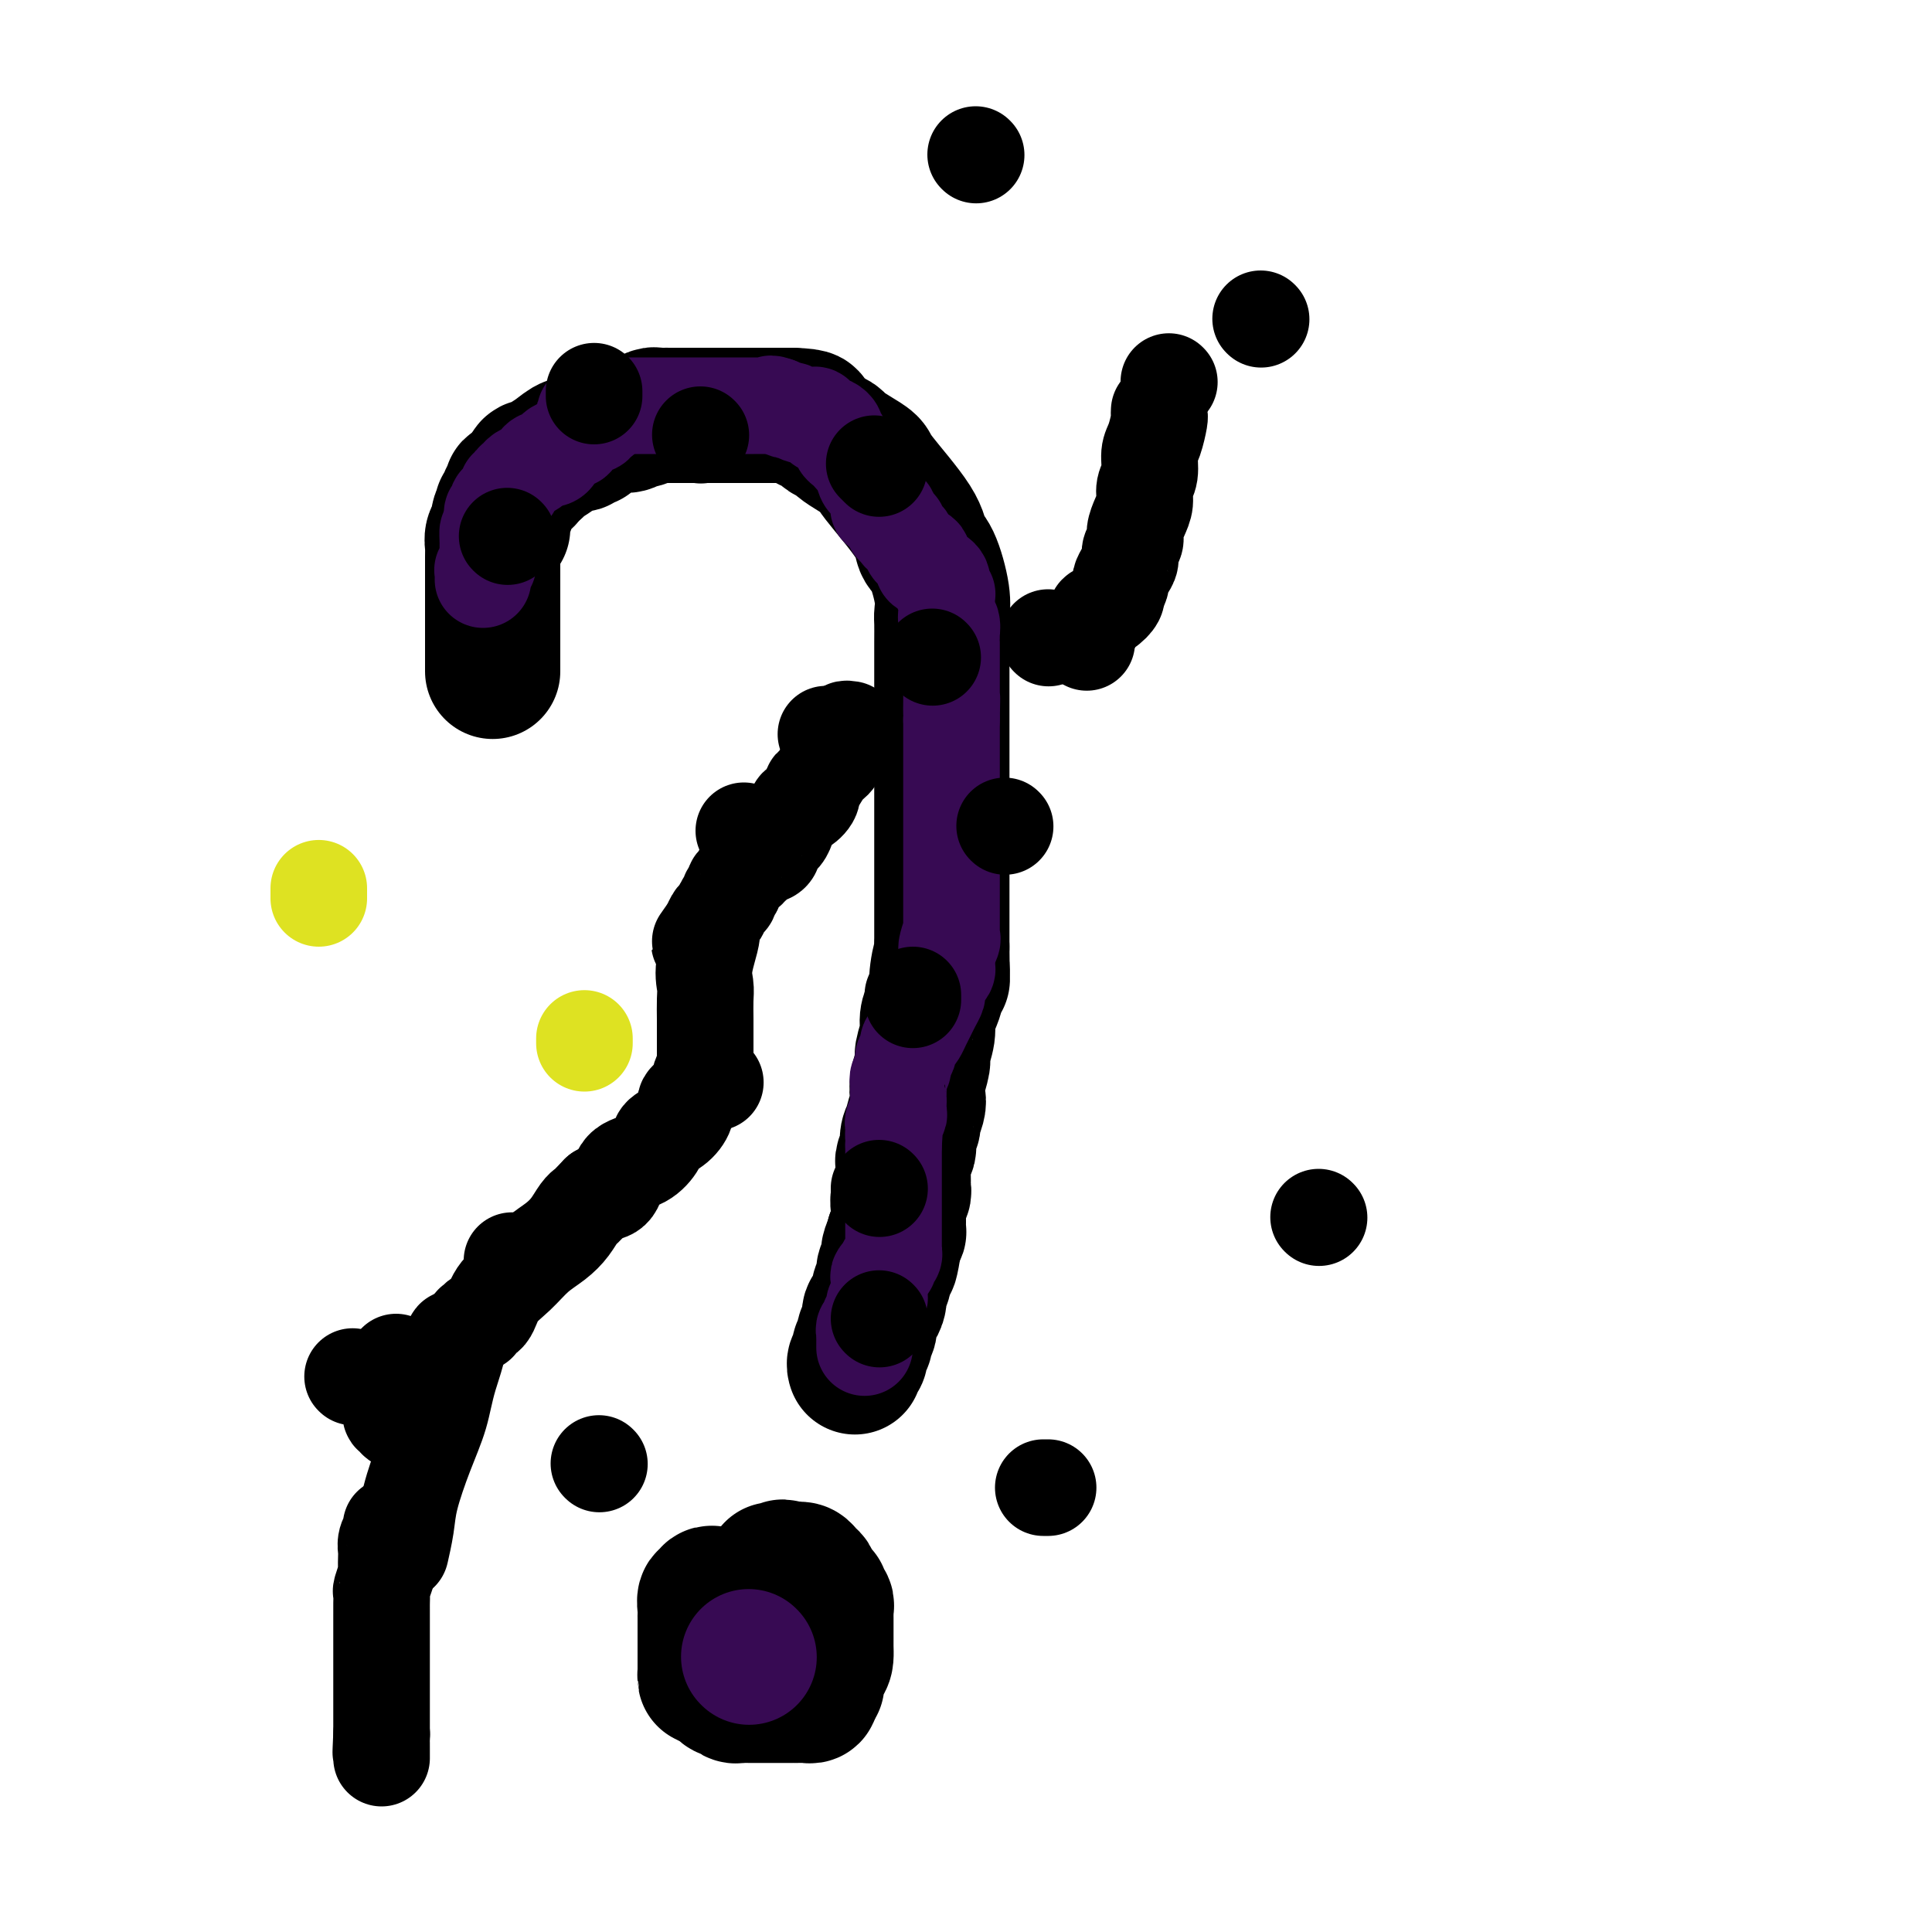 <svg viewBox='0 0 400 400' version='1.1' xmlns='http://www.w3.org/2000/svg' xmlns:xlink='http://www.w3.org/1999/xlink'><g fill='none' stroke='#000000' stroke-width='28' stroke-linecap='round' stroke-linejoin='round'><path d='M102,139c-0.000,-0.342 -0.000,-0.683 0,-1c0.000,-0.317 0.000,-0.609 0,-1c-0.000,-0.391 -0.000,-0.881 0,-1c0.000,-0.119 0.000,0.134 0,0c-0.000,-0.134 -0.000,-0.655 0,-1c0.000,-0.345 0.000,-0.515 0,-1c-0.000,-0.485 -0.000,-1.286 0,-2c0.000,-0.714 0.000,-1.342 0,-2c-0.000,-0.658 -0.000,-1.346 0,-2c0.000,-0.654 0.000,-1.273 0,-2c-0.000,-0.727 -0.000,-1.562 0,-2c0.000,-0.438 0.000,-0.480 0,-1c-0.000,-0.520 -0.000,-1.519 0,-2c0.000,-0.481 0.000,-0.443 0,-1c-0.000,-0.557 -0.000,-1.708 0,-2c0.000,-0.292 0.000,0.273 0,0c-0.000,-0.273 -0.001,-1.386 0,-2c0.001,-0.614 0.004,-0.729 0,-1c-0.004,-0.271 -0.015,-0.699 0,-1c0.015,-0.301 0.057,-0.476 0,-1c-0.057,-0.524 -0.211,-1.398 0,-2c0.211,-0.602 0.788,-0.931 1,-1c0.212,-0.069 0.061,0.123 0,0c-0.061,-0.123 -0.030,-0.562 0,-1'/><path d='M103,109c0.381,-4.593 0.833,-1.077 1,0c0.167,1.077 0.048,-0.285 0,-1c-0.048,-0.715 -0.027,-0.783 0,-1c0.027,-0.217 0.059,-0.583 0,-1c-0.059,-0.417 -0.208,-0.885 0,-1c0.208,-0.115 0.774,0.123 1,0c0.226,-0.123 0.112,-0.608 0,-1c-0.112,-0.392 -0.223,-0.693 0,-1c0.223,-0.307 0.781,-0.621 1,-1c0.219,-0.379 0.101,-0.822 0,-1c-0.101,-0.178 -0.185,-0.089 0,0c0.185,0.089 0.637,0.178 1,0c0.363,-0.178 0.636,-0.625 1,-1c0.364,-0.375 0.818,-0.679 1,-1c0.182,-0.321 0.091,-0.661 0,-1'/><path d='M109,98c1.100,-1.938 0.850,-1.284 1,-1c0.150,0.284 0.698,0.196 1,0c0.302,-0.196 0.357,-0.502 1,-1c0.643,-0.498 1.875,-1.190 3,-2c1.125,-0.810 2.143,-1.738 3,-2c0.857,-0.262 1.553,0.141 2,0c0.447,-0.141 0.645,-0.826 1,-1c0.355,-0.174 0.867,0.165 1,0c0.133,-0.165 -0.112,-0.833 0,-1c0.112,-0.167 0.582,0.167 1,0c0.418,-0.167 0.784,-0.833 1,-1c0.216,-0.167 0.280,0.167 1,0c0.720,-0.167 2.094,-0.833 3,-1c0.906,-0.167 1.342,0.165 2,0c0.658,-0.165 1.538,-0.829 2,-1c0.462,-0.171 0.507,0.150 1,0c0.493,-0.150 1.434,-0.772 2,-1c0.566,-0.228 0.756,-0.061 1,0c0.244,0.061 0.543,0.016 1,0c0.457,-0.016 1.074,-0.004 2,0c0.926,0.004 2.163,0.001 3,0c0.837,-0.001 1.275,-0.000 2,0c0.725,0.000 1.736,0.000 3,0c1.264,-0.000 2.780,-0.000 4,0c1.220,0.000 2.143,0.000 3,0c0.857,-0.000 1.648,-0.000 2,0c0.352,0.000 0.266,0.000 1,0c0.734,-0.000 2.290,-0.000 3,0c0.710,0.000 0.576,0.000 1,0c0.424,-0.000 1.407,-0.000 2,0c0.593,0.000 0.797,0.000 1,0'/><path d='M164,86c5.135,0.179 3.474,0.625 3,1c-0.474,0.375 0.239,0.677 1,1c0.761,0.323 1.571,0.667 2,1c0.429,0.333 0.476,0.656 1,1c0.524,0.344 1.525,0.708 2,1c0.475,0.292 0.425,0.510 1,1c0.575,0.490 1.774,1.251 3,2c1.226,0.749 2.478,1.484 3,2c0.522,0.516 0.316,0.812 2,3c1.684,2.188 5.260,6.267 7,9c1.740,2.733 1.643,4.120 2,5c0.357,0.880 1.167,1.252 2,3c0.833,1.748 1.687,4.873 2,7c0.313,2.127 0.084,3.258 0,4c-0.084,0.742 -0.022,1.097 0,2c0.022,0.903 0.006,2.354 0,4c-0.006,1.646 -0.002,3.487 0,5c0.002,1.513 0.000,2.697 0,4c-0.000,1.303 -0.000,2.724 0,4c0.000,1.276 0.000,2.405 0,4c-0.000,1.595 -0.000,3.655 0,5c0.000,1.345 0.000,1.976 0,3c-0.000,1.024 -0.000,2.440 0,4c0.000,1.560 0.000,3.263 0,5c-0.000,1.737 -0.000,3.507 0,5c0.000,1.493 0.000,2.710 0,4c-0.000,1.290 -0.000,2.655 0,4c0.000,1.345 0.000,2.670 0,4c-0.000,1.330 -0.000,2.666 0,4c0.000,1.334 0.000,2.667 0,4c-0.000,1.333 -0.000,2.667 0,4'/><path d='M195,196c0.064,11.829 0.223,4.902 0,3c-0.223,-1.902 -0.829,1.221 -1,3c-0.171,1.779 0.094,2.214 0,3c-0.094,0.786 -0.546,1.924 -1,3c-0.454,1.076 -0.910,2.090 -1,3c-0.090,0.910 0.186,1.714 0,3c-0.186,1.286 -0.833,3.053 -1,4c-0.167,0.947 0.147,1.073 0,2c-0.147,0.927 -0.756,2.653 -1,4c-0.244,1.347 -0.122,2.314 0,3c0.122,0.686 0.243,1.091 0,2c-0.243,0.909 -0.849,2.323 -1,3c-0.151,0.677 0.152,0.619 0,1c-0.152,0.381 -0.759,1.202 -1,2c-0.241,0.798 -0.117,1.575 0,2c0.117,0.425 0.228,0.499 0,1c-0.228,0.501 -0.793,1.430 -1,2c-0.207,0.570 -0.056,0.783 0,1c0.056,0.217 0.016,0.440 0,1c-0.016,0.560 -0.008,1.458 0,2c0.008,0.542 0.016,0.726 0,1c-0.016,0.274 -0.057,0.636 0,1c0.057,0.364 0.211,0.730 0,1c-0.211,0.270 -0.789,0.444 -1,1c-0.211,0.556 -0.056,1.493 0,2c0.056,0.507 0.012,0.583 0,1c-0.012,0.417 0.007,1.174 0,2c-0.007,0.826 -0.040,1.723 0,2c0.040,0.277 0.154,-0.064 0,0c-0.154,0.064 -0.577,0.532 -1,1'/><path d='M185,256c-1.482,9.700 -0.186,3.950 0,2c0.186,-1.950 -0.739,-0.100 -1,1c-0.261,1.100 0.141,1.449 0,2c-0.141,0.551 -0.825,1.304 -1,2c-0.175,0.696 0.159,1.336 0,2c-0.159,0.664 -0.812,1.351 -1,2c-0.188,0.649 0.090,1.259 0,2c-0.090,0.741 -0.546,1.613 -1,2c-0.454,0.387 -0.905,0.289 -1,1c-0.095,0.711 0.167,2.232 0,3c-0.167,0.768 -0.763,0.783 -1,1c-0.237,0.217 -0.115,0.636 0,1c0.115,0.364 0.223,0.675 0,1c-0.223,0.325 -0.778,0.665 -1,1c-0.222,0.335 -0.112,0.664 0,1c0.112,0.336 0.226,0.678 0,1c-0.226,0.322 -0.792,0.625 -1,1c-0.208,0.375 -0.060,0.821 0,1c0.060,0.179 0.030,0.089 0,0'/><path d='M151,330c-0.331,0.002 -0.662,0.005 -1,0c-0.338,-0.005 -0.683,-0.017 -1,0c-0.317,0.017 -0.607,0.064 -1,0c-0.393,-0.064 -0.890,-0.238 -1,0c-0.110,0.238 0.167,0.889 0,1c-0.167,0.111 -0.777,-0.317 -1,0c-0.223,0.317 -0.060,1.380 0,2c0.060,0.620 0.016,0.796 0,1c-0.016,0.204 -0.004,0.436 0,1c0.004,0.564 0.001,1.461 0,2c-0.001,0.539 -0.000,0.722 0,1c0.000,0.278 0.000,0.653 0,1c-0.000,0.347 -0.000,0.667 0,1c0.000,0.333 0.000,0.681 0,1c-0.000,0.319 -0.000,0.610 0,1c0.000,0.390 0.000,0.878 0,1c-0.000,0.122 -0.000,-0.122 0,0c0.000,0.122 0.000,0.610 0,1c-0.000,0.390 -0.000,0.683 0,1c0.000,0.317 0.000,0.659 0,1'/><path d='M146,346c0.008,2.251 0.029,1.377 0,1c-0.029,-0.377 -0.109,-0.258 0,0c0.109,0.258 0.407,0.657 1,1c0.593,0.343 1.482,0.632 2,1c0.518,0.368 0.664,0.817 1,1c0.336,0.183 0.863,0.102 1,0c0.137,-0.102 -0.117,-0.223 0,0c0.117,0.223 0.606,0.792 1,1c0.394,0.208 0.695,0.056 1,0c0.305,-0.056 0.614,-0.015 1,0c0.386,0.015 0.849,0.004 1,0c0.151,-0.004 -0.009,-0.001 0,0c0.009,0.001 0.186,0.000 1,0c0.814,-0.000 2.264,-0.000 3,0c0.736,0.000 0.757,0.000 1,0c0.243,-0.000 0.709,-0.000 1,0c0.291,0.000 0.407,0.000 1,0c0.593,-0.000 1.664,-0.000 2,0c0.336,0.000 -0.064,0.001 0,0c0.064,-0.001 0.592,-0.003 1,0c0.408,0.003 0.698,0.012 1,0c0.302,-0.012 0.617,-0.044 1,0c0.383,0.044 0.834,0.166 1,0c0.166,-0.166 0.047,-0.619 0,-1c-0.047,-0.381 -0.024,-0.691 0,-1'/><path d='M168,349c2.370,-0.380 0.295,-0.329 0,-1c-0.295,-0.671 1.189,-2.065 2,-3c0.811,-0.935 0.949,-1.413 1,-2c0.051,-0.587 0.014,-1.285 0,-2c-0.014,-0.715 -0.004,-1.449 0,-2c0.004,-0.551 0.001,-0.921 0,-1c-0.001,-0.079 -0.000,0.133 0,0c0.000,-0.133 0.000,-0.609 0,-1c-0.000,-0.391 -0.000,-0.696 0,-1c0.000,-0.304 0.001,-0.606 0,-1c-0.001,-0.394 -0.004,-0.879 0,-1c0.004,-0.121 0.016,0.121 0,0c-0.016,-0.121 -0.061,-0.606 0,-1c0.061,-0.394 0.228,-0.698 0,-1c-0.228,-0.302 -0.849,-0.602 -1,-1c-0.151,-0.398 0.170,-0.894 0,-1c-0.170,-0.106 -0.829,0.179 -1,0c-0.171,-0.179 0.147,-0.821 0,-1c-0.147,-0.179 -0.760,0.106 -1,0c-0.240,-0.106 -0.107,-0.603 0,-1c0.107,-0.397 0.187,-0.695 0,-1c-0.187,-0.305 -0.643,-0.618 -1,-1c-0.357,-0.382 -0.617,-0.835 -1,-1c-0.383,-0.165 -0.890,-0.044 -1,0c-0.110,0.044 0.177,0.012 0,0c-0.177,-0.012 -0.817,-0.003 -1,0c-0.183,0.003 0.091,0.001 0,0c-0.091,-0.001 -0.545,-0.000 -1,0'/><path d='M163,325c-1.420,-1.083 -0.969,-0.290 -1,0c-0.031,0.290 -0.544,0.078 -1,0c-0.456,-0.078 -0.854,-0.021 -1,0c-0.146,0.021 -0.039,0.006 0,0c0.039,-0.006 0.011,-0.002 0,0c-0.011,0.002 -0.006,0.001 0,0'/></g>
<g fill='none' stroke='#370A53' stroke-width='28' stroke-linecap='round' stroke-linejoin='round'><path d='M155,343c0.000,0.000 0.100,0.100 0.1,0.1'/></g>
<g fill='none' stroke='#370A53' stroke-width='20' stroke-linecap='round' stroke-linejoin='round'><path d='M179,279c-0.001,-0.303 -0.001,-0.606 0,-1c0.001,-0.394 0.004,-0.879 0,-1c-0.004,-0.121 -0.016,0.122 0,0c0.016,-0.122 0.061,-0.609 0,-1c-0.061,-0.391 -0.228,-0.686 0,-1c0.228,-0.314 0.849,-0.647 1,-1c0.151,-0.353 -0.170,-0.725 0,-1c0.170,-0.275 0.830,-0.454 1,-1c0.170,-0.546 -0.150,-1.460 0,-2c0.150,-0.540 0.771,-0.708 1,-1c0.229,-0.292 0.065,-0.709 0,-1c-0.065,-0.291 -0.031,-0.456 0,-1c0.031,-0.544 0.060,-1.465 0,-2c-0.060,-0.535 -0.208,-0.682 0,-1c0.208,-0.318 0.774,-0.805 1,-1c0.226,-0.195 0.113,-0.097 0,0'/><path d='M183,263c0.862,-2.653 1.015,-1.284 1,-1c-0.015,0.284 -0.200,-0.515 0,-1c0.200,-0.485 0.786,-0.655 1,-1c0.214,-0.345 0.057,-0.866 0,-1c-0.057,-0.134 -0.015,0.119 0,0c0.015,-0.119 0.004,-0.608 0,-1c-0.004,-0.392 -0.001,-0.685 0,-1c0.001,-0.315 0.000,-0.651 0,-1c-0.000,-0.349 -0.000,-0.709 0,-1c0.000,-0.291 0.000,-0.512 0,-1c-0.000,-0.488 -0.000,-1.244 0,-2c0.000,-0.756 0.000,-1.512 0,-2c-0.000,-0.488 -0.000,-0.708 0,-1c0.000,-0.292 0.000,-0.655 0,-1c-0.000,-0.345 -0.000,-0.673 0,-1c0.000,-0.327 0.000,-0.652 0,-1c-0.000,-0.348 -0.000,-0.718 0,-1c0.000,-0.282 0.000,-0.475 0,-1c-0.000,-0.525 -0.000,-1.384 0,-2c0.000,-0.616 0.000,-0.991 0,-1c-0.000,-0.009 -0.000,0.348 0,0c0.000,-0.348 0.000,-1.401 0,-2c-0.000,-0.599 -0.000,-0.742 0,-1c0.000,-0.258 0.000,-0.629 0,-1'/><path d='M185,237c0.311,-4.427 0.087,-2.496 0,-2c-0.087,0.496 -0.037,-0.443 0,-1c0.037,-0.557 0.063,-0.731 0,-1c-0.063,-0.269 -0.213,-0.632 0,-1c0.213,-0.368 0.789,-0.742 1,-1c0.211,-0.258 0.056,-0.402 0,-1c-0.056,-0.598 -0.015,-1.652 0,-2c0.015,-0.348 0.003,0.010 0,0c-0.003,-0.010 0.003,-0.386 0,-1c-0.003,-0.614 -0.016,-1.464 0,-2c0.016,-0.536 0.061,-0.759 0,-1c-0.061,-0.241 -0.227,-0.502 0,-1c0.227,-0.498 0.848,-1.233 1,-2c0.152,-0.767 -0.167,-1.567 0,-2c0.167,-0.433 0.818,-0.500 1,-1c0.182,-0.500 -0.106,-1.432 0,-2c0.106,-0.568 0.605,-0.771 1,-1c0.395,-0.229 0.684,-0.486 1,-1c0.316,-0.514 0.658,-1.287 1,-2c0.342,-0.713 0.684,-1.365 1,-2c0.316,-0.635 0.605,-1.251 1,-2c0.395,-0.749 0.894,-1.629 1,-2c0.106,-0.371 -0.182,-0.232 0,-1c0.182,-0.768 0.833,-2.443 1,-3c0.167,-0.557 -0.151,0.006 0,0c0.151,-0.006 0.773,-0.580 1,-1c0.227,-0.420 0.061,-0.687 0,-1c-0.061,-0.313 -0.016,-0.671 0,-1c0.016,-0.329 0.004,-0.627 0,-1c-0.004,-0.373 -0.001,-0.821 0,-1c0.001,-0.179 0.001,-0.090 0,0'/><path d='M196,197c1.641,-6.365 0.244,-2.278 0,-1c-0.244,1.278 0.667,-0.253 1,-1c0.333,-0.747 0.089,-0.711 0,-1c-0.089,-0.289 -0.024,-0.903 0,-1c0.024,-0.097 0.006,0.322 0,0c-0.006,-0.322 -0.002,-1.387 0,-2c0.002,-0.613 0.000,-0.775 0,-1c-0.000,-0.225 -0.000,-0.514 0,-1c0.000,-0.486 0.000,-1.169 0,-2c-0.000,-0.831 -0.000,-1.811 0,-3c0.000,-1.189 0.000,-2.587 0,-4c-0.000,-1.413 -0.000,-2.839 0,-4c0.000,-1.161 0.000,-2.055 0,-3c-0.000,-0.945 -0.000,-1.942 0,-3c0.000,-1.058 0.000,-2.178 0,-3c-0.000,-0.822 -0.000,-1.348 0,-2c0.000,-0.652 0.000,-1.432 0,-2c-0.000,-0.568 -0.000,-0.926 0,-1c0.000,-0.074 0.000,0.134 0,0c-0.000,-0.134 -0.000,-0.610 0,-1c0.000,-0.390 0.000,-0.695 0,-1c-0.000,-0.305 -0.000,-0.609 0,-1c0.000,-0.391 0.000,-0.869 0,-1c-0.000,-0.131 -0.000,0.086 0,0c0.000,-0.086 0.000,-0.474 0,-1c0.000,-0.526 -0.000,-1.191 0,-2c0.000,-0.809 -0.000,-1.763 0,-2c0.000,-0.237 -0.000,0.244 0,0c0.000,-0.244 -0.000,-1.213 0,-2c0.000,-0.787 0.000,-1.394 0,-2'/><path d='M197,149c0.155,-7.774 0.042,-3.208 0,-2c-0.042,1.208 -0.011,-0.941 0,-2c0.011,-1.059 0.004,-1.026 0,-2c-0.004,-0.974 -0.005,-2.954 0,-5c0.005,-2.046 0.015,-4.159 0,-5c-0.015,-0.841 -0.057,-0.410 0,-1c0.057,-0.590 0.211,-2.200 0,-3c-0.211,-0.800 -0.789,-0.792 -1,-1c-0.211,-0.208 -0.057,-0.634 0,-1c0.057,-0.366 0.016,-0.672 0,-1c-0.016,-0.328 -0.008,-0.679 0,-1c0.008,-0.321 0.016,-0.611 0,-1c-0.016,-0.389 -0.056,-0.878 0,-1c0.056,-0.122 0.209,0.122 0,0c-0.209,-0.122 -0.780,-0.610 -1,-1c-0.220,-0.390 -0.087,-0.681 0,-1c0.087,-0.319 0.130,-0.667 0,-1c-0.130,-0.333 -0.434,-0.651 -1,-1c-0.566,-0.349 -1.395,-0.727 -2,-1c-0.605,-0.273 -0.988,-0.440 -1,-1c-0.012,-0.560 0.347,-1.512 0,-2c-0.347,-0.488 -1.398,-0.513 -2,-1c-0.602,-0.487 -0.753,-1.436 -1,-2c-0.247,-0.564 -0.588,-0.742 -1,-1c-0.412,-0.258 -0.894,-0.595 -1,-1c-0.106,-0.405 0.164,-0.878 0,-1c-0.164,-0.122 -0.761,0.108 -1,0c-0.239,-0.108 -0.119,-0.554 0,-1'/><path d='M185,108c-1.946,-2.482 -1.310,-1.187 -1,-1c0.310,0.187 0.293,-0.733 0,-1c-0.293,-0.267 -0.862,0.118 -1,0c-0.138,-0.118 0.155,-0.738 0,-1c-0.155,-0.262 -0.759,-0.164 -1,0c-0.241,0.164 -0.120,0.394 0,0c0.120,-0.394 0.239,-1.413 0,-2c-0.239,-0.587 -0.838,-0.742 -1,-1c-0.162,-0.258 0.111,-0.618 0,-1c-0.111,-0.382 -0.607,-0.785 -1,-1c-0.393,-0.215 -0.682,-0.243 -1,-1c-0.318,-0.757 -0.664,-2.244 -1,-3c-0.336,-0.756 -0.663,-0.780 -1,-1c-0.337,-0.220 -0.683,-0.636 -1,-1c-0.317,-0.364 -0.606,-0.675 -1,-1c-0.394,-0.325 -0.893,-0.665 -1,-1c-0.107,-0.335 0.179,-0.664 0,-1c-0.179,-0.336 -0.823,-0.677 -1,-1c-0.177,-0.323 0.111,-0.626 0,-1c-0.111,-0.374 -0.622,-0.817 -1,-1c-0.378,-0.183 -0.622,-0.105 -1,0c-0.378,0.105 -0.890,0.239 -1,0c-0.110,-0.239 0.182,-0.849 0,-1c-0.182,-0.151 -0.839,0.157 -1,0c-0.161,-0.157 0.174,-0.778 0,-1c-0.174,-0.222 -0.858,-0.045 -1,0c-0.142,0.045 0.258,-0.043 0,0c-0.258,0.043 -1.172,0.218 -2,0c-0.828,-0.218 -1.569,-0.828 -2,-1c-0.431,-0.172 -0.552,0.094 -1,0c-0.448,-0.094 -1.224,-0.547 -2,-1'/><path d='M161,84c-2.112,-0.774 -1.392,-0.207 -1,0c0.392,0.207 0.456,0.056 0,0c-0.456,-0.056 -1.431,-0.015 -2,0c-0.569,0.015 -0.733,0.004 -1,0c-0.267,-0.004 -0.636,-0.001 -1,0c-0.364,0.001 -0.724,0.000 -1,0c-0.276,-0.000 -0.469,-0.000 -1,0c-0.531,0.000 -1.399,0.000 -2,0c-0.601,-0.000 -0.934,-0.000 -1,0c-0.066,0.000 0.135,0.000 0,0c-0.135,-0.000 -0.608,-0.000 -1,0c-0.392,0.000 -0.704,0.000 -1,0c-0.296,-0.000 -0.575,-0.000 -1,0c-0.425,0.000 -0.996,0.000 -2,0c-1.004,-0.000 -2.440,-0.000 -4,0c-1.560,0.000 -3.244,0.000 -4,0c-0.756,-0.000 -0.583,-0.000 -1,0c-0.417,0.000 -1.425,0.000 -2,0c-0.575,-0.000 -0.717,-0.000 -1,0c-0.283,0.000 -0.707,0.000 -1,0c-0.293,-0.000 -0.456,-0.000 -1,0c-0.544,0.000 -1.469,0.000 -2,0c-0.531,-0.000 -0.667,-0.001 -1,0c-0.333,0.001 -0.863,0.004 -1,0c-0.137,-0.004 0.118,-0.015 0,0c-0.118,0.015 -0.609,0.056 -1,0c-0.391,-0.056 -0.682,-0.207 -1,0c-0.318,0.207 -0.662,0.774 -1,1c-0.338,0.226 -0.669,0.113 -1,0'/><path d='M124,85c-5.732,0.337 -1.563,0.681 0,1c1.563,0.319 0.521,0.615 0,1c-0.521,0.385 -0.521,0.859 -1,1c-0.479,0.141 -1.436,-0.050 -2,0c-0.564,0.050 -0.733,0.342 -1,1c-0.267,0.658 -0.631,1.682 -1,2c-0.369,0.318 -0.742,-0.068 -1,0c-0.258,0.068 -0.402,0.592 -1,1c-0.598,0.408 -1.652,0.701 -2,1c-0.348,0.299 0.010,0.605 0,1c-0.010,0.395 -0.388,0.879 -1,1c-0.612,0.121 -1.459,-0.122 -2,0c-0.541,0.122 -0.776,0.610 -1,1c-0.224,0.390 -0.437,0.683 -1,1c-0.563,0.317 -1.475,0.659 -2,1c-0.525,0.341 -0.661,0.683 -1,1c-0.339,0.317 -0.879,0.609 -1,1c-0.121,0.391 0.179,0.879 0,1c-0.179,0.121 -0.836,-0.126 -1,0c-0.164,0.126 0.166,0.626 0,1c-0.166,0.374 -0.829,0.621 -1,1c-0.171,0.379 0.151,0.890 0,1c-0.151,0.110 -0.776,-0.182 -1,0c-0.224,0.182 -0.046,0.836 0,1c0.046,0.164 -0.040,-0.163 0,0c0.040,0.163 0.207,0.817 0,1c-0.207,0.183 -0.787,-0.106 -1,0c-0.213,0.106 -0.057,0.606 0,1c0.057,0.394 0.015,0.683 0,1c-0.015,0.317 -0.004,0.662 0,1c0.004,0.338 0.002,0.669 0,1'/><path d='M102,110c-0.691,1.284 -0.917,-0.007 -1,0c-0.083,0.007 -0.023,1.311 0,2c0.023,0.689 0.007,0.762 0,1c-0.007,0.238 -0.006,0.642 0,1c0.006,0.358 0.016,0.669 0,1c-0.016,0.331 -0.057,0.680 0,1c0.057,0.320 0.211,0.611 0,1c-0.211,0.389 -0.789,0.875 -1,1c-0.211,0.125 -0.057,-0.111 0,0c0.057,0.111 0.015,0.568 0,1c-0.015,0.432 -0.004,0.838 0,1c0.004,0.162 0.002,0.081 0,0'/></g>
<g fill='none' stroke='#000000' stroke-width='20' stroke-linecap='round' stroke-linejoin='round'><path d='M182,273c0.000,0.000 0.100,0.100 0.1,0.1'/><path d='M182,246c0.000,0.000 0.100,0.100 0.1,0.1'/><path d='M189,207c0.000,-0.417 0.000,-0.833 0,-1c0.000,-0.167 0.000,-0.083 0,0'/><path d='M208,171c0.000,0.000 0.100,0.100 0.1,0.1'/><path d='M193,136c0.000,0.000 0.100,0.100 0.1,0.1'/><path d='M182,97c-0.417,-0.417 -0.833,-0.833 -1,-1c-0.167,-0.167 -0.083,-0.083 0,0'/><path d='M145,90c0.000,0.000 0.100,0.100 0.1,0.1'/><path d='M123,82c0.000,-0.417 0.000,-0.833 0,-1c0.000,-0.167 0.000,-0.083 0,0'/><path d='M105,111c0.000,0.000 0.100,0.100 0.1,0.1'/><path d='M106,261c0.000,0.000 0.100,0.100 0.1,0.1'/><path d='M148,224c0.000,0.000 0.100,0.100 0.1,0.1'/><path d='M154,172c0.000,0.000 0.100,0.100 0.1,0.1'/><path d='M171,152c0.000,0.000 0.100,0.100 0.1,0.1'/><path d='M217,132c0.000,0.000 0.100,0.100 0.1,0.1'/><path d='M242,79c0.000,0.000 0.100,0.100 0.1,0.1'/><path d='M240,85c-0.022,0.414 -0.043,0.827 0,1c0.043,0.173 0.151,0.104 0,1c-0.151,0.896 -0.562,2.757 -1,4c-0.438,1.243 -0.905,1.869 -1,3c-0.095,1.131 0.181,2.768 0,4c-0.181,1.232 -0.818,2.059 -1,3c-0.182,0.941 0.091,1.995 0,3c-0.091,1.005 -0.545,1.960 -1,3c-0.455,1.040 -0.909,2.165 -1,3c-0.091,0.835 0.182,1.380 0,2c-0.182,0.620 -0.818,1.317 -1,2c-0.182,0.683 0.091,1.354 0,2c-0.091,0.646 -0.547,1.269 -1,2c-0.453,0.731 -0.905,1.571 -1,2c-0.095,0.429 0.165,0.447 0,1c-0.165,0.553 -0.756,1.640 -1,2c-0.244,0.360 -0.142,-0.006 0,0c0.142,0.006 0.322,0.383 0,1c-0.322,0.617 -1.148,1.475 -2,2c-0.852,0.525 -1.731,0.718 -2,1c-0.269,0.282 0.072,0.653 0,1c-0.072,0.347 -0.558,0.670 -1,1c-0.442,0.330 -0.841,0.666 -1,1c-0.159,0.334 -0.080,0.667 0,1'/><path d='M225,131c-1.238,2.254 -0.332,1.388 0,1c0.332,-0.388 0.089,-0.297 0,0c-0.089,0.297 -0.026,0.799 0,1c0.026,0.201 0.013,0.100 0,0'/><path d='M176,151c-0.448,-0.074 -0.896,-0.148 -1,0c-0.104,0.148 0.138,0.520 0,1c-0.138,0.480 -0.654,1.070 -1,2c-0.346,0.930 -0.522,2.202 -1,3c-0.478,0.798 -1.259,1.122 -2,2c-0.741,0.878 -1.441,2.311 -2,3c-0.559,0.689 -0.976,0.636 -1,1c-0.024,0.364 0.344,1.147 0,2c-0.344,0.853 -1.400,1.775 -2,2c-0.600,0.225 -0.743,-0.248 -1,0c-0.257,0.248 -0.629,1.218 -1,2c-0.371,0.782 -0.743,1.376 -1,2c-0.257,0.624 -0.401,1.277 -1,2c-0.599,0.723 -1.653,1.517 -2,2c-0.347,0.483 0.013,0.655 0,1c-0.013,0.345 -0.400,0.862 -1,1c-0.600,0.138 -1.414,-0.102 -2,0c-0.586,0.102 -0.945,0.547 -1,1c-0.055,0.453 0.193,0.913 0,1c-0.193,0.087 -0.826,-0.198 -1,0c-0.174,0.198 0.112,0.879 0,1c-0.112,0.121 -0.623,-0.319 -1,0c-0.377,0.319 -0.622,1.395 -1,2c-0.378,0.605 -0.889,0.738 -1,1c-0.111,0.262 0.177,0.651 0,1c-0.177,0.349 -0.821,0.656 -1,1c-0.179,0.344 0.107,0.725 0,1c-0.107,0.275 -0.606,0.445 -1,1c-0.394,0.555 -0.683,1.496 -1,2c-0.317,0.504 -0.662,0.573 -1,1c-0.338,0.427 -0.669,1.214 -1,2'/><path d='M147,192c-4.426,6.277 -0.990,1.470 0,1c0.990,-0.470 -0.467,3.397 -1,6c-0.533,2.603 -0.143,3.940 0,5c0.143,1.060 0.038,1.842 0,3c-0.038,1.158 -0.010,2.692 0,4c0.010,1.308 0.003,2.392 0,3c-0.003,0.608 -0.001,0.741 0,1c0.001,0.259 0.000,0.643 0,1c-0.000,0.357 -0.000,0.687 0,1c0.000,0.313 0.001,0.608 0,1c-0.001,0.392 -0.004,0.881 0,1c0.004,0.119 0.013,-0.130 0,0c-0.013,0.130 -0.050,0.640 0,1c0.050,0.360 0.186,0.571 0,1c-0.186,0.429 -0.696,1.077 -1,2c-0.304,0.923 -0.404,2.120 -1,3c-0.596,0.880 -1.688,1.442 -2,2c-0.312,0.558 0.158,1.112 0,2c-0.158,0.888 -0.942,2.108 -2,3c-1.058,0.892 -2.390,1.454 -3,2c-0.610,0.546 -0.498,1.074 -1,2c-0.502,0.926 -1.619,2.248 -3,3c-1.381,0.752 -3.026,0.933 -4,2c-0.974,1.067 -1.278,3.019 -2,4c-0.722,0.981 -1.861,0.990 -3,1'/><path d='M124,247c-3.736,3.906 -3.076,3.170 -3,3c0.076,-0.170 -0.432,0.226 -1,1c-0.568,0.774 -1.195,1.928 -2,3c-0.805,1.072 -1.787,2.063 -3,3c-1.213,0.937 -2.659,1.819 -4,3c-1.341,1.181 -2.579,2.660 -4,4c-1.421,1.340 -3.025,2.541 -4,4c-0.975,1.459 -1.319,3.175 -2,4c-0.681,0.825 -1.698,0.757 -2,1c-0.302,0.243 0.111,0.796 0,1c-0.111,0.204 -0.746,0.058 -1,0c-0.254,-0.058 -0.127,-0.029 0,0'/><path d='M81,316c-0.030,-0.068 -0.061,-0.137 0,0c0.061,0.137 0.212,0.478 0,1c-0.212,0.522 -0.788,1.223 -1,2c-0.212,0.777 -0.061,1.631 0,2c0.061,0.369 0.030,0.255 0,1c-0.030,0.745 -0.061,2.349 0,3c0.061,0.651 0.212,0.349 0,1c-0.212,0.651 -0.789,2.254 -1,3c-0.211,0.746 -0.057,0.636 0,1c0.057,0.364 0.015,1.201 0,2c-0.015,0.799 -0.004,1.561 0,2c0.004,0.439 0.001,0.555 0,1c-0.001,0.445 -0.000,1.217 0,2c0.000,0.783 0.000,1.576 0,2c-0.000,0.424 -0.000,0.480 0,1c0.000,0.520 0.000,1.504 0,2c-0.000,0.496 -0.000,0.504 0,1c0.000,0.496 0.000,1.480 0,2c-0.000,0.520 -0.000,0.576 0,1c0.000,0.424 0.000,1.217 0,2c-0.000,0.783 -0.000,1.558 0,2c0.000,0.442 0.000,0.552 0,1c-0.000,0.448 -0.000,1.233 0,2c0.000,0.767 0.000,1.515 0,2c-0.000,0.485 -0.000,0.707 0,1c0.000,0.293 0.000,0.656 0,1c-0.000,0.344 -0.000,0.670 0,1c0.000,0.330 0.000,0.665 0,1'/><path d='M79,359c-0.309,6.891 -0.083,2.620 0,1c0.083,-1.620 0.022,-0.588 0,0c-0.022,0.588 -0.006,0.732 0,1c0.006,0.268 0.002,0.659 0,1c-0.002,0.341 -0.000,0.630 0,1c0.000,0.370 0.000,0.820 0,1c-0.000,0.180 -0.000,0.090 0,0'/><path d='M73,285c0.000,0.000 0.100,0.100 0.1,0.1'/><path d='M82,282c0.008,0.339 0.016,0.678 0,1c-0.016,0.322 -0.057,0.628 0,1c0.057,0.372 0.211,0.810 0,1c-0.211,0.190 -0.789,0.131 -1,0c-0.211,-0.131 -0.057,-0.333 0,0c0.057,0.333 0.015,1.202 0,2c-0.015,0.798 -0.005,1.524 0,2c0.005,0.476 0.005,0.701 0,1c-0.005,0.299 -0.016,0.672 0,1c0.016,0.328 0.060,0.610 0,1c-0.060,0.390 -0.222,0.889 0,1c0.222,0.111 0.830,-0.167 1,0c0.170,0.167 -0.097,0.777 0,1c0.097,0.223 0.558,0.057 1,0c0.442,-0.057 0.867,-0.005 1,0c0.133,0.005 -0.024,-0.037 0,0c0.024,0.037 0.230,0.152 1,-1c0.770,-1.152 2.105,-3.571 3,-5c0.895,-1.429 1.350,-1.866 2,-3c0.650,-1.134 1.494,-2.964 2,-4c0.506,-1.036 0.675,-1.279 1,-2c0.325,-0.721 0.807,-1.920 1,-2c0.193,-0.080 0.096,0.960 0,2'/><path d='M94,279c1.560,-1.351 -0.040,2.772 -1,6c-0.960,3.228 -1.280,5.559 -2,8c-0.720,2.441 -1.839,4.990 -3,8c-1.161,3.010 -2.364,6.481 -3,9c-0.636,2.519 -0.707,4.088 -1,6c-0.293,1.912 -0.810,4.169 -1,5c-0.190,0.831 -0.054,0.238 0,0c0.054,-0.238 0.027,-0.119 0,0'/><path d='M124,303c0.000,0.000 0.100,0.100 0.1,0.1'/><path d='M216,308c0.417,0.000 0.833,0.000 1,0c0.167,0.000 0.083,0.000 0,0'/><path d='M273,252c0.000,0.000 0.100,0.100 0.1,0.1'/><path d='M261,66c0.000,0.000 0.100,0.100 0.1,0.1'/><path d='M202,32c0.000,0.000 0.100,0.100 0.1,0.1'/></g>
<g fill='none' stroke='#DEE222' stroke-width='20' stroke-linecap='round' stroke-linejoin='round'><path d='M121,216c0.000,-0.417 0.000,-0.833 0,-1c0.000,-0.167 0.000,-0.083 0,0'/><path d='M66,184c0.000,-0.083 0.000,-0.167 0,0c0.000,0.167 0.000,0.583 0,1c0.000,0.417 0.000,0.833 0,1c0.000,0.167 0.000,0.083 0,0'/></g>
</svg>